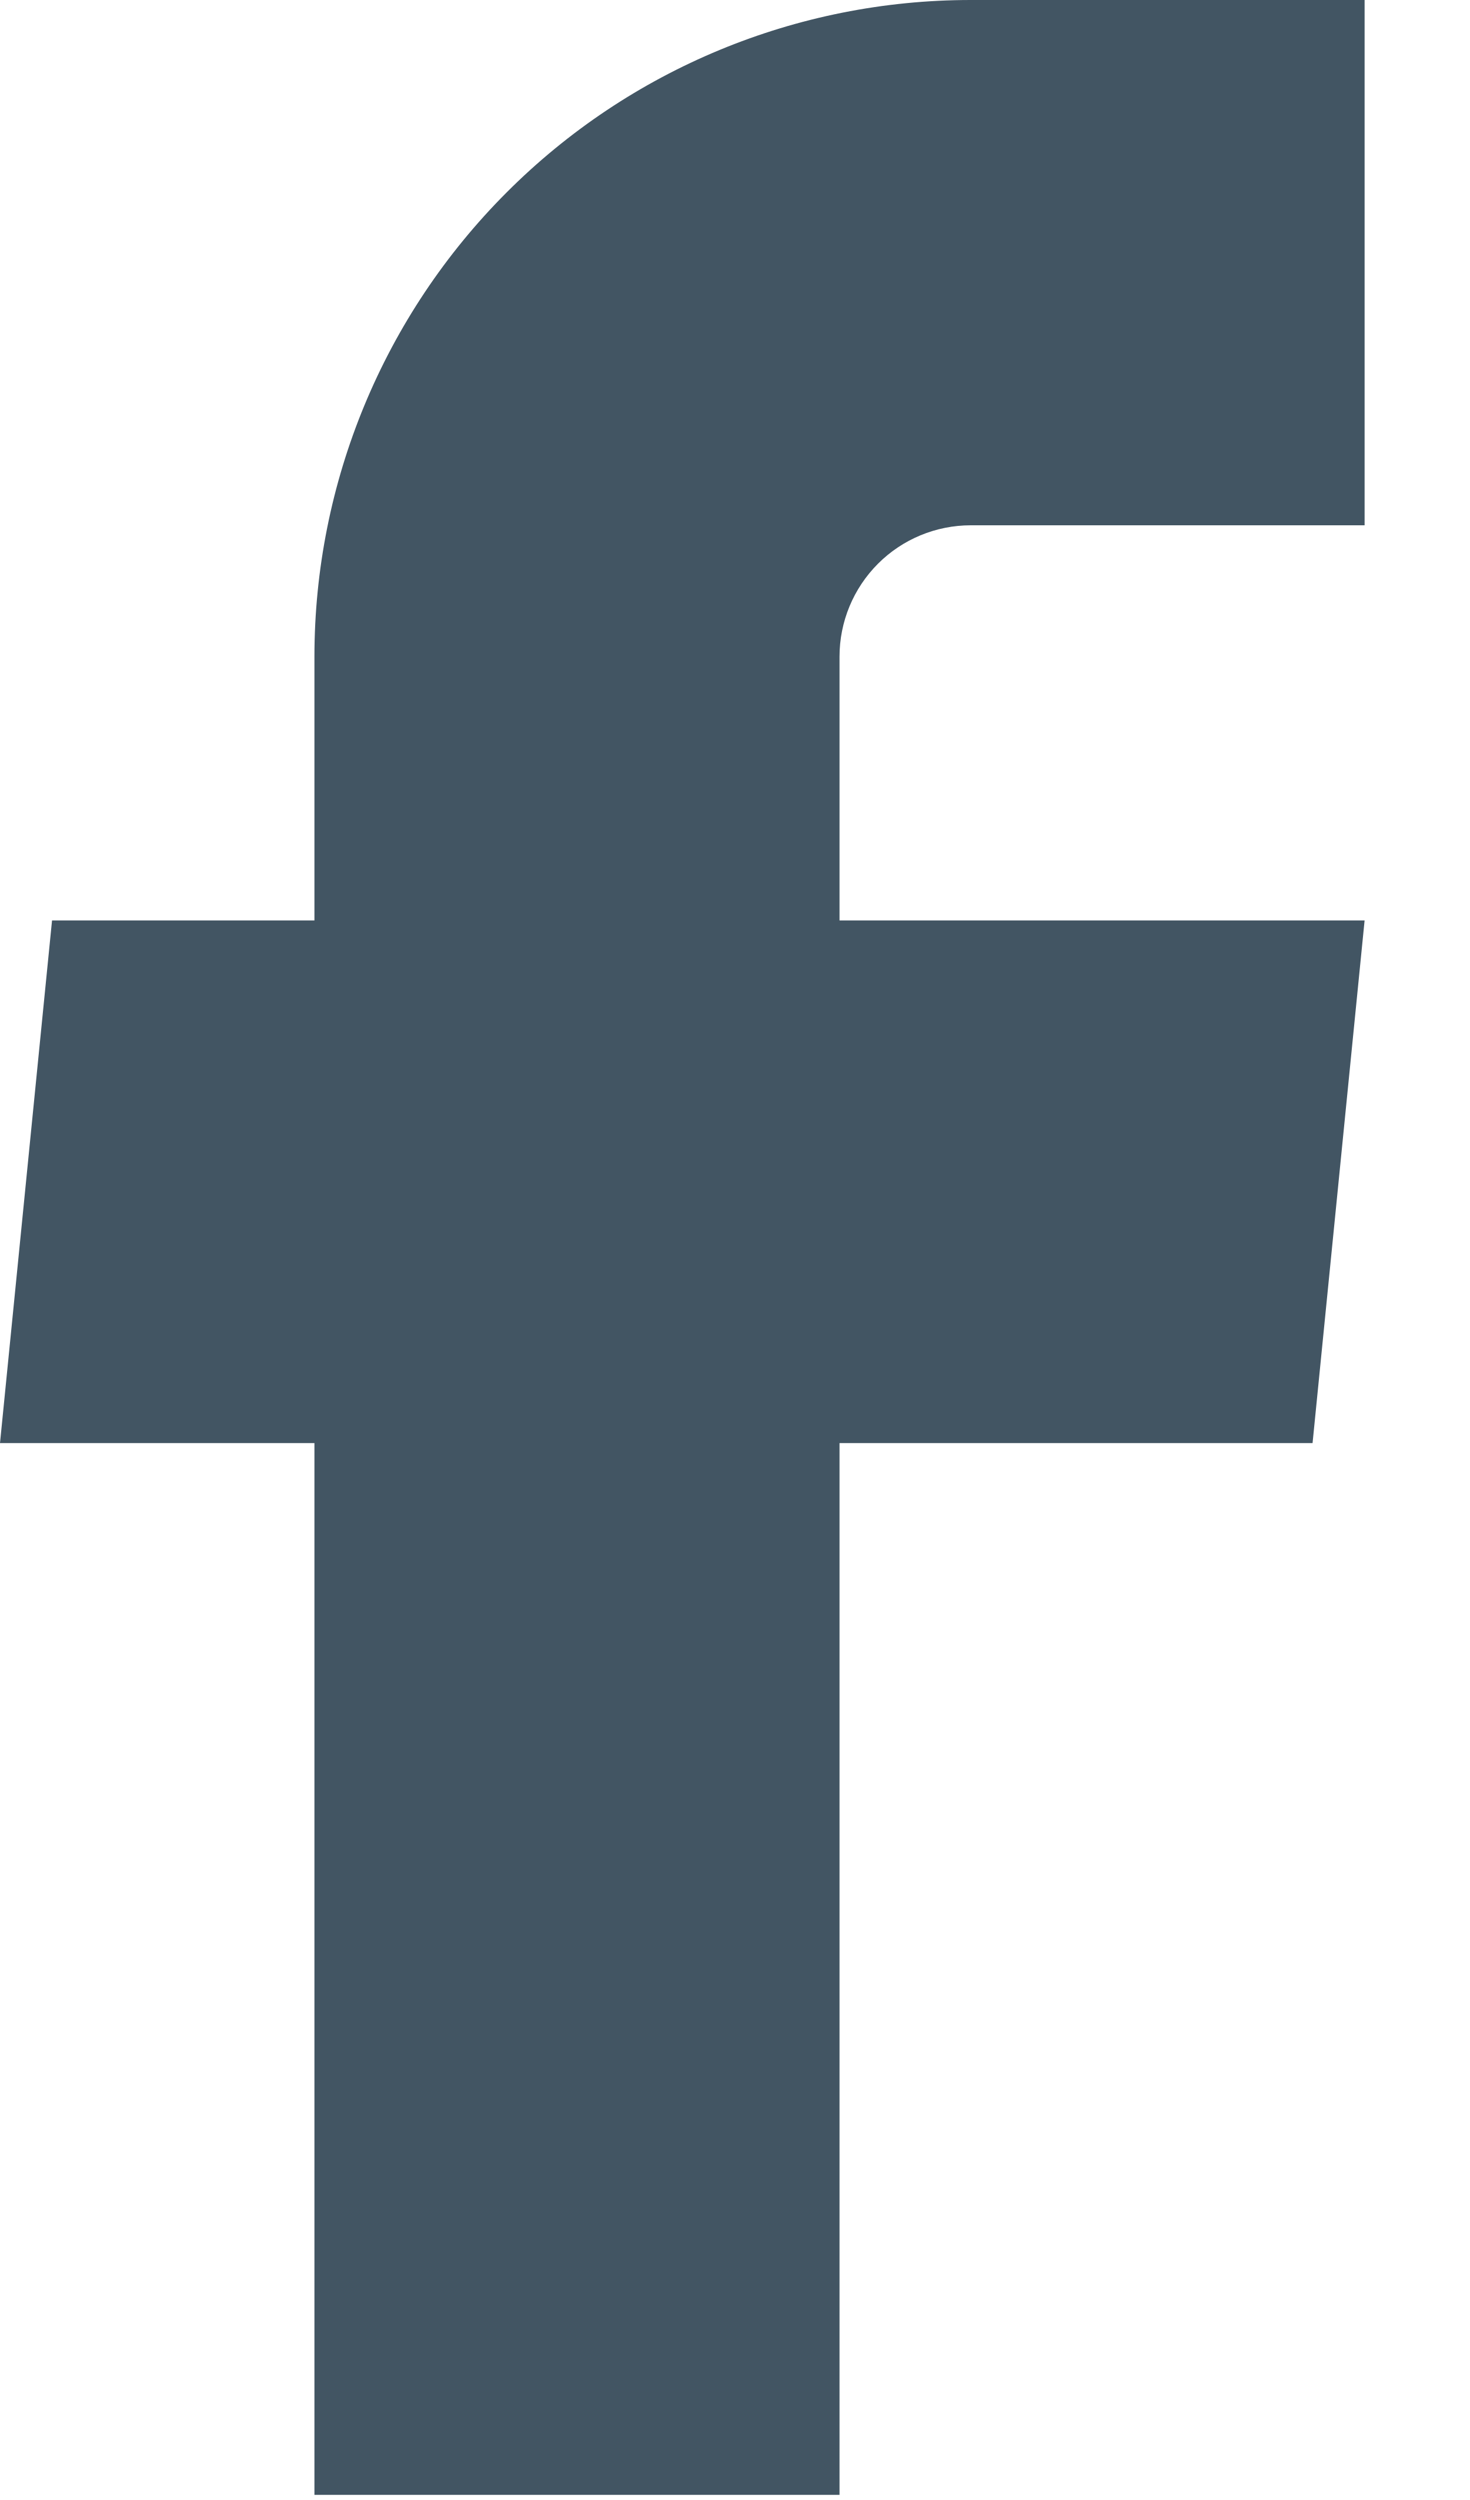 <svg width="10" height="17" viewBox="0 0 10 17" fill="none" xmlns="http://www.w3.org/2000/svg">
<path d="M2.139 16.965H5.711V9.813H8.929L9.283 6.259H5.711V4.465C5.711 4.228 5.805 4.001 5.973 3.833C6.14 3.666 6.367 3.572 6.604 3.572H9.283V0H6.604C5.42 0 4.284 0.47 3.447 1.308C2.61 2.145 2.139 3.28 2.139 4.465V6.259H0.354L0 9.813H2.139V16.965Z" fill="#425563"/>
</svg>
